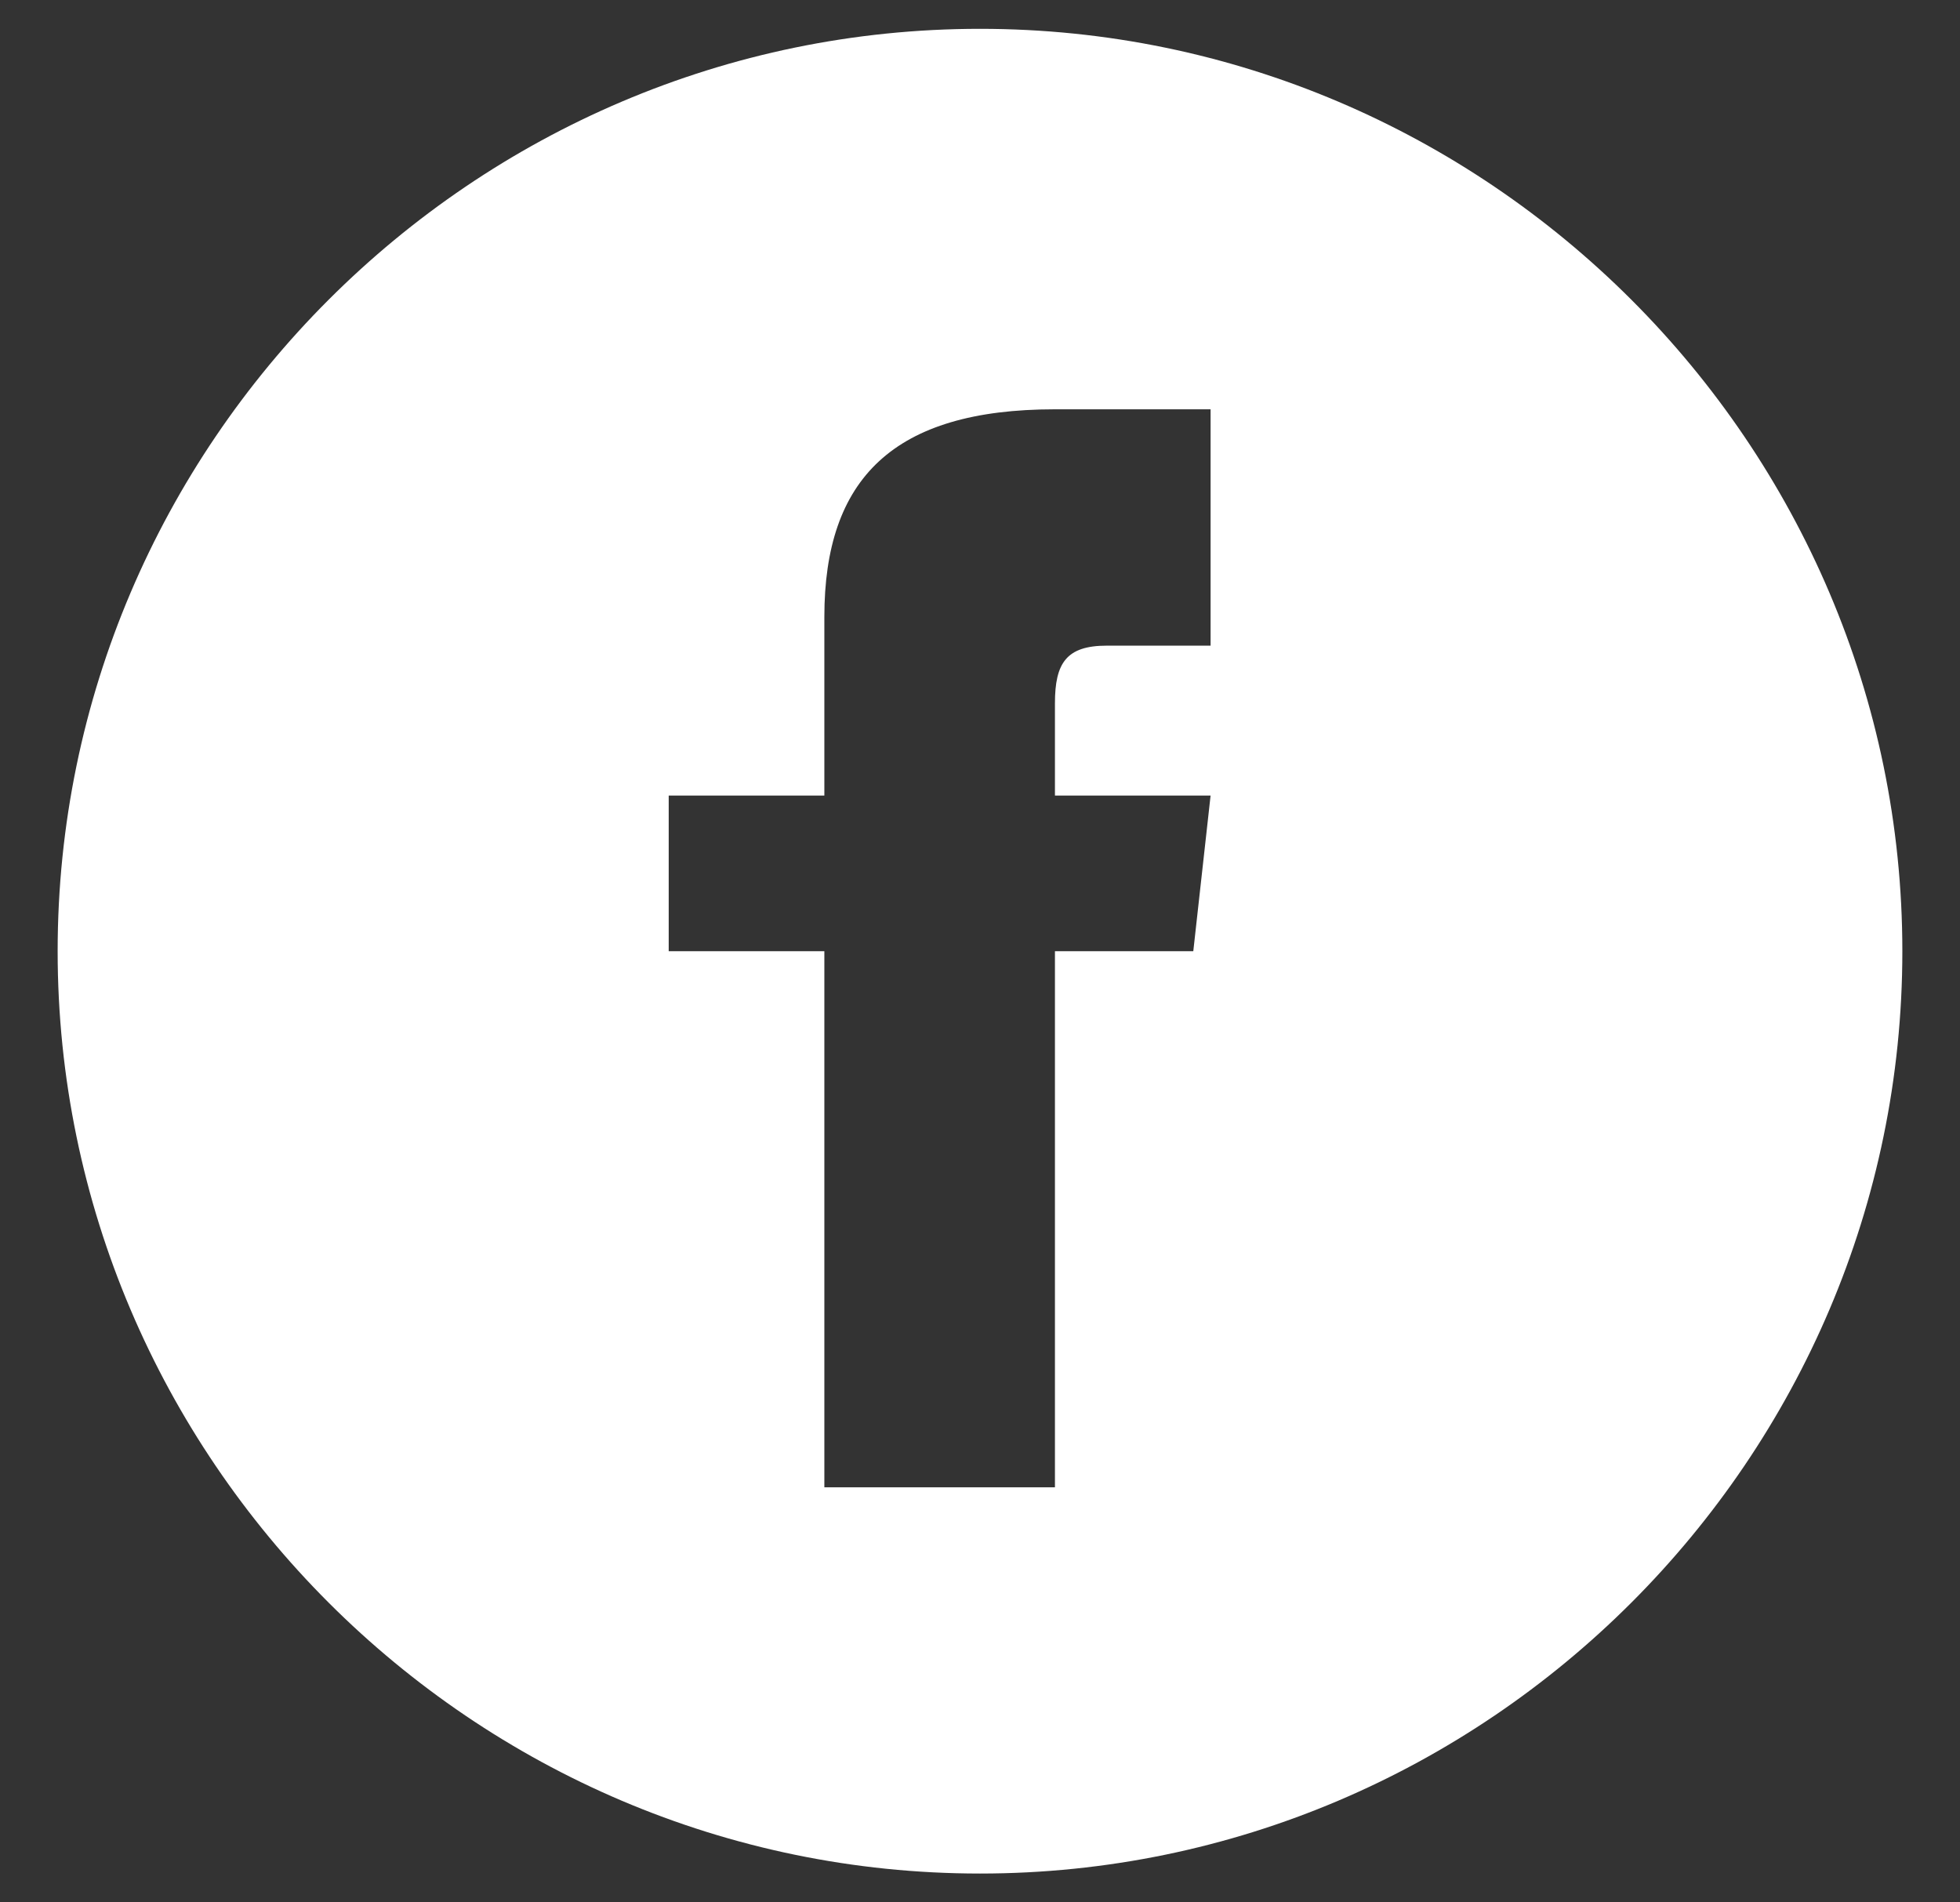 <?xml version="1.0" encoding="utf-8"?>
<!-- Generator: Adobe Illustrator 28.0.0, SVG Export Plug-In . SVG Version: 6.00 Build 0)  -->
<svg version="1.1" id="Layer_1" xmlns="http://www.w3.org/2000/svg" xmlns:xlink="http://www.w3.org/1999/xlink" x="0px" y="0px"
	 viewBox="0 0 34 33" style="enable-background:new 0 0 34 33;" xml:space="preserve">
<rect x="0" y="0" width="34" height="33" fill="#333333" stroke="none"/>
<style type="text/css">
	.st0{fill:none;}
	.st1{fill:#FFFFFF;}
</style>
<rect x="0.8" class="st0" width="32.7" height="32.7"/>
<g id="iconmonstr-facebook-4_1_00000066503318227751941390000010922652221298917253_">
	<path id="Vector_00000122698465337068831670000005486188094269957562_" class="st1" d="M17,0.5c-8.8,0-16,7.2-16,16
		c0,8.8,7.2,16,16,16c8.8,0,16-7.2,16-16C33,7.7,25.8,0.5,17,0.5z M21,11.2h-1.8c-0.7,0-0.9,0.3-0.9,1v1.6H21l-0.3,2.7h-2.4v9.3h-4
		v-9.3h-2.7v-2.7h2.7v-3.1c0-2.4,1.2-3.6,4-3.6H21V11.2z"/>
</g>
</svg>
